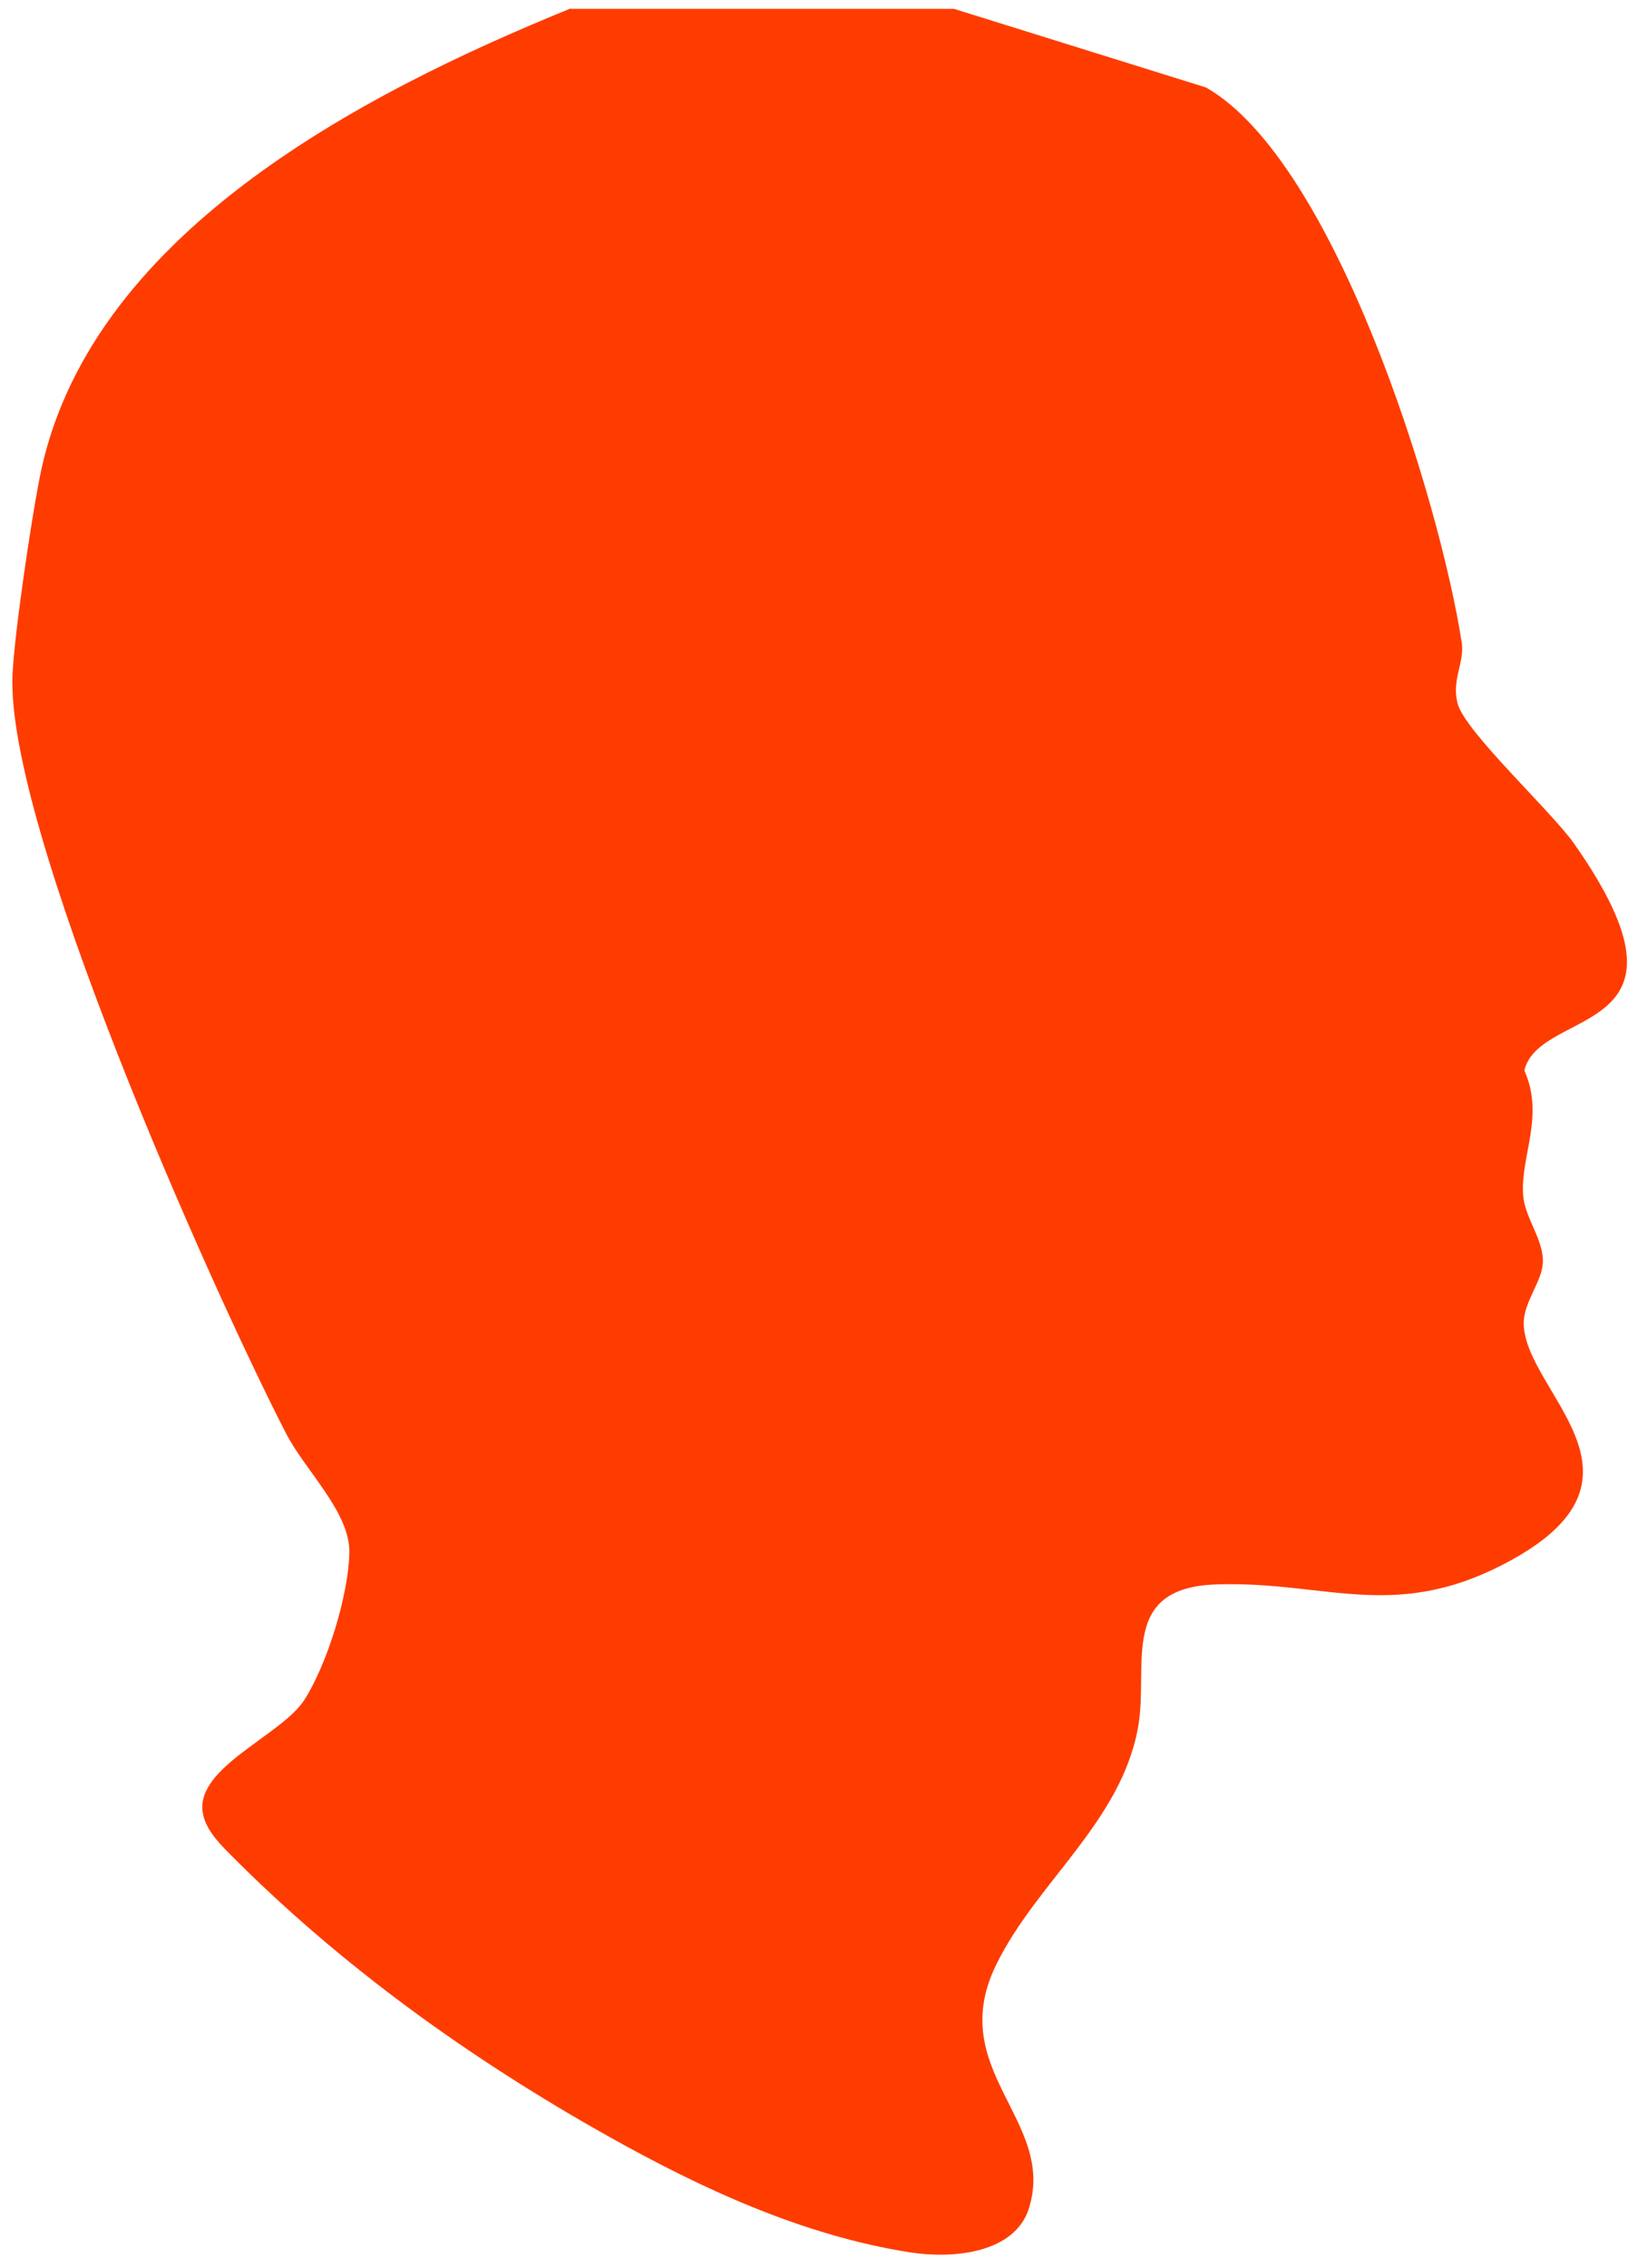 <svg width="112" height="155" viewBox="0 0 112 155" fill="none" xmlns="http://www.w3.org/2000/svg">
<path d="M39.007 0.582C24.765 6.383 5.84 16.088 2.675 32.831C2.098 35.838 1.007 43.111 0.858 46.075C0.344 56.377 14.308 87.751 19.547 97.946C20.873 100.527 23.953 103.364 23.888 106.136C23.824 109.037 22.37 113.75 20.809 116.182C19.248 118.613 13.389 120.767 13.859 123.86C14.03 124.948 14.821 125.801 15.591 126.59C23.225 134.311 32.143 140.71 41.616 146.02C48.053 149.625 54.895 152.781 62.188 153.933C65.331 154.424 69.415 153.933 70.356 150.926C72.238 144.89 64.561 141.477 68.132 134.247C70.912 128.595 76.665 124.5 77.819 118.037C78.568 113.878 76.451 108.525 83.123 108.29C90.778 108.013 95.504 111.042 103.566 106.499C113.681 100.783 104.207 95.067 104.186 90.439C104.186 88.988 105.405 87.644 105.491 86.344C105.597 84.765 104.229 83.23 104.143 81.63C103.972 78.985 105.619 76.276 104.229 73.162C105.277 68.748 117.017 71.03 107.629 57.657C106.068 55.439 100.187 50.021 99.674 48.102C99.225 46.502 100.144 45.308 99.952 43.943C98.434 34.132 91.27 10.99 82.46 5.978L65.224 0.603H39.028L39.007 0.582Z" fill="#FE3C00"/>
</svg>
